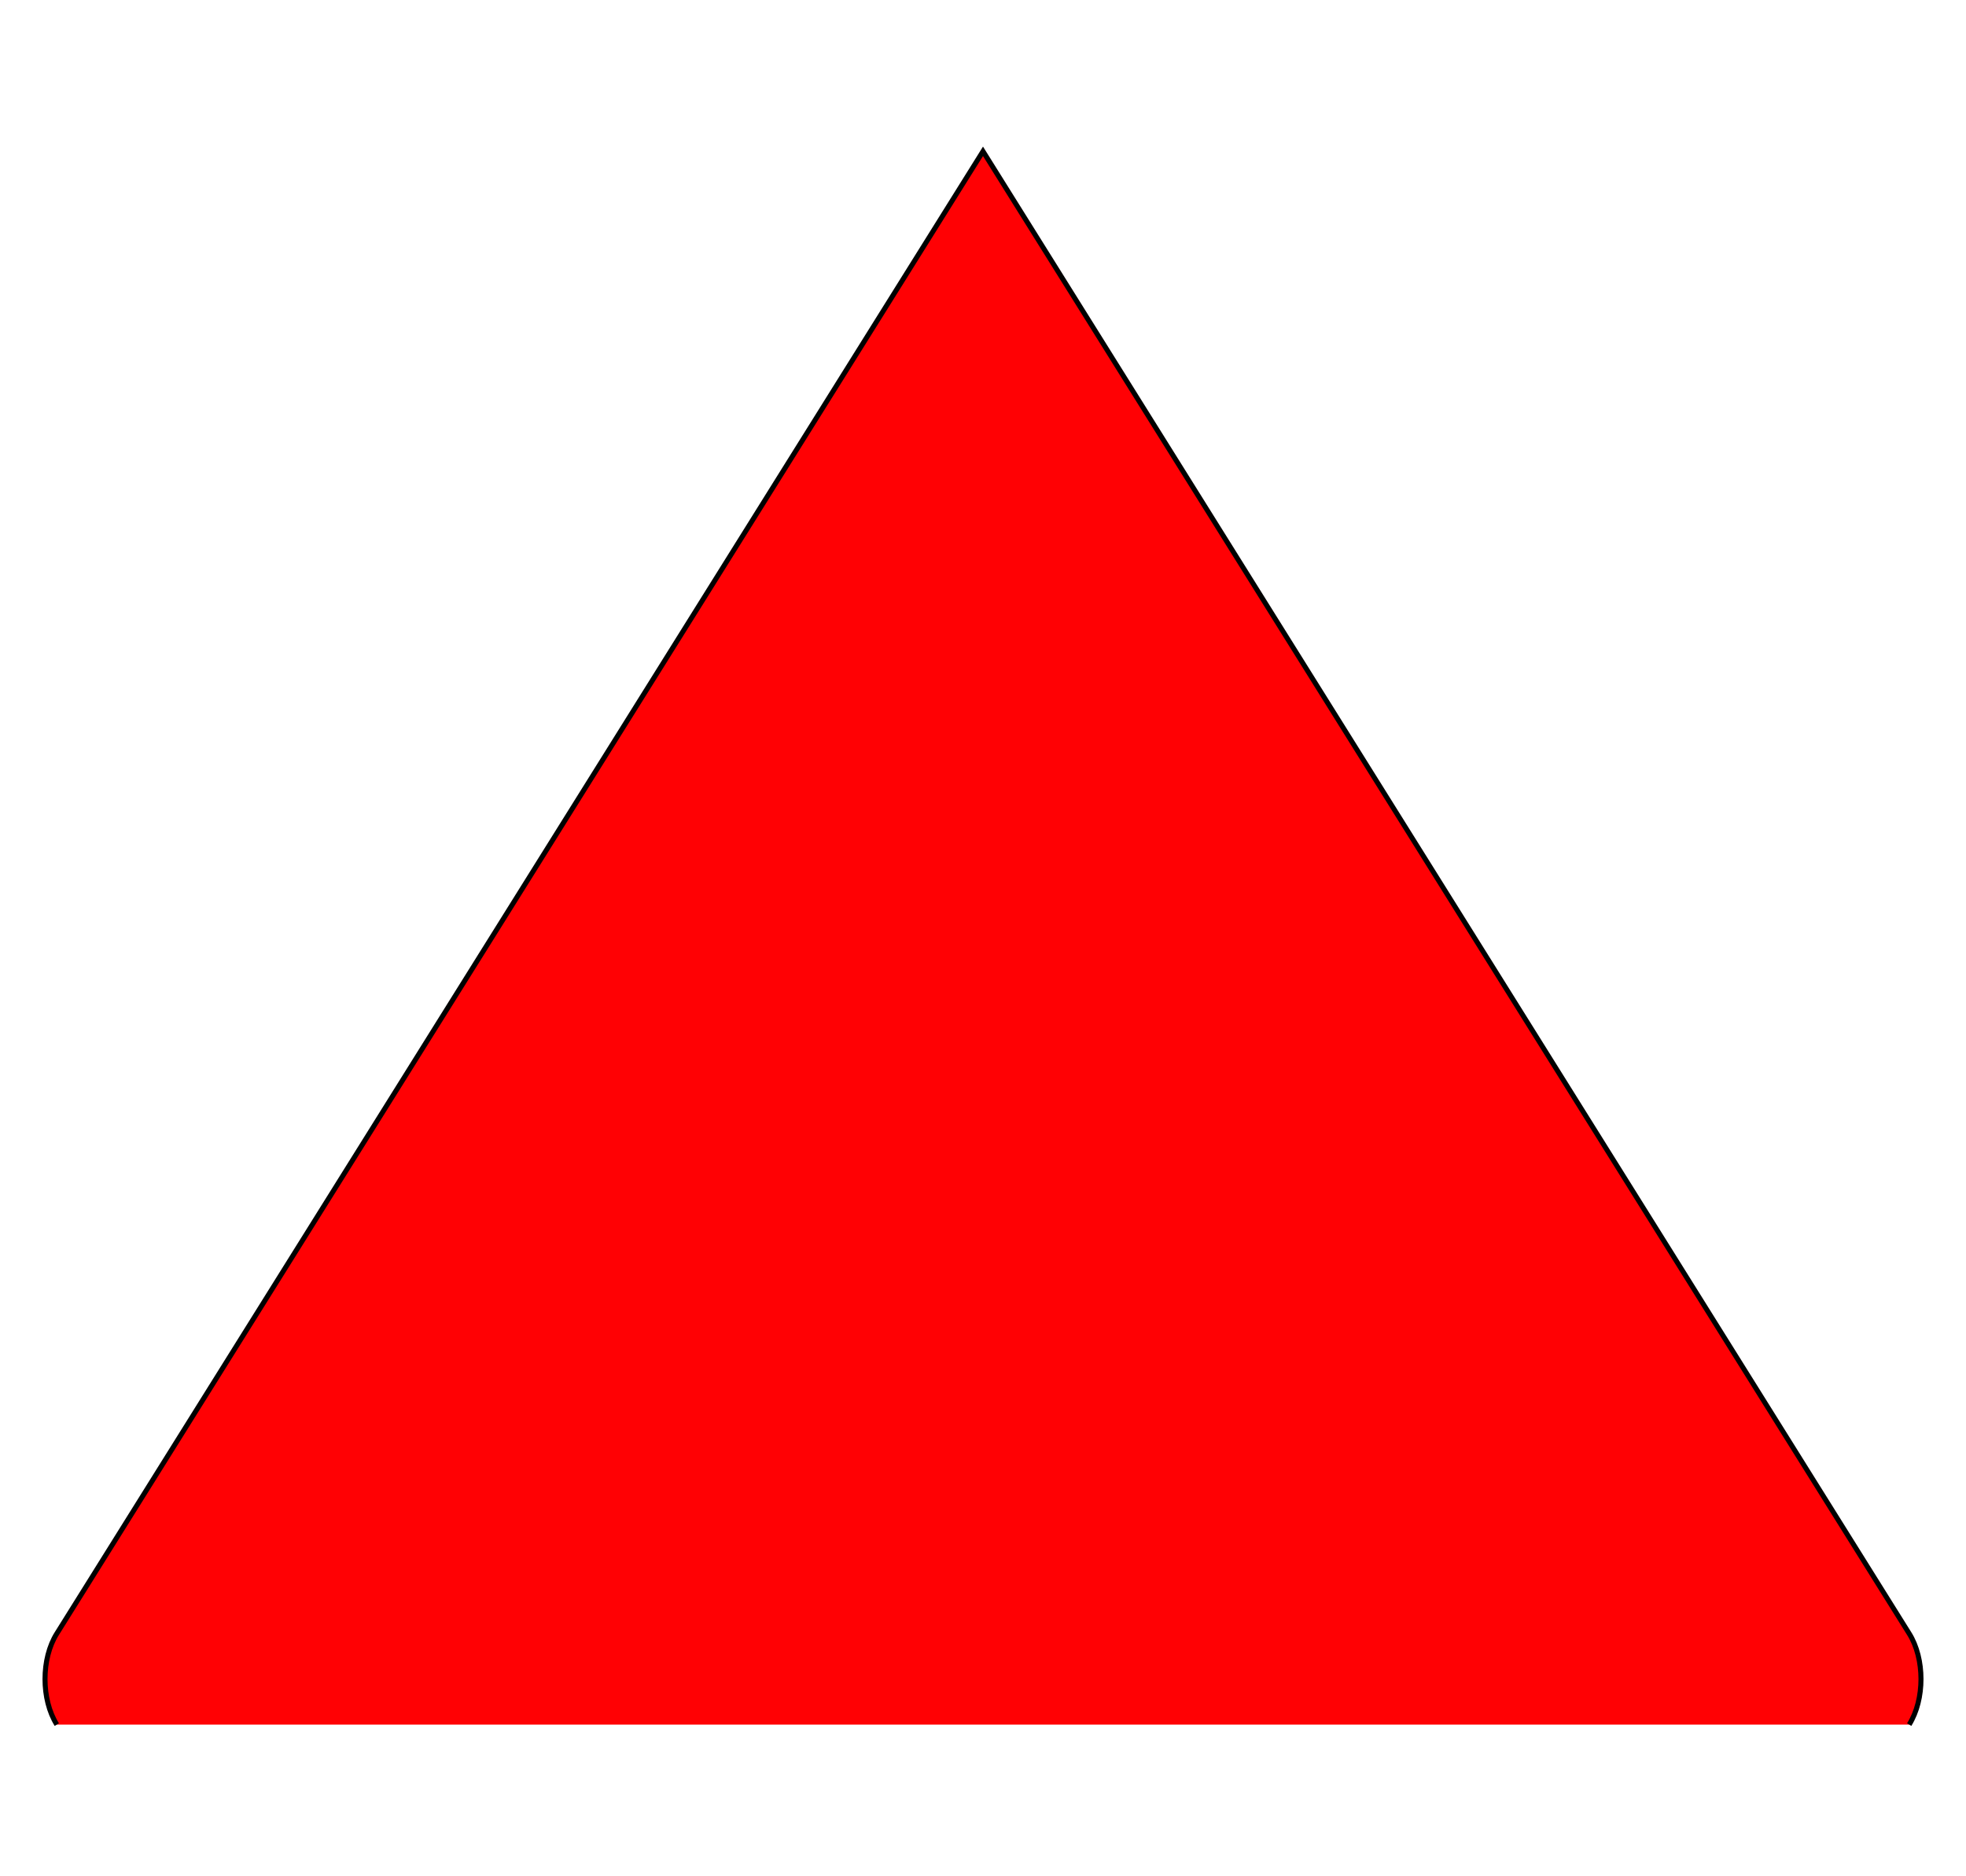 <svg id="bce530c5-7539-4424-b75c-8864693e4bfe" data-name="Laag 1" xmlns="http://www.w3.org/2000/svg" viewBox="0 0 391 373"><defs><style>.bbddb84f-b7a6-4763-8f3d-05f84b408d57{fill:#ff0104;stroke:#000;stroke-miterlimit:10;}</style></defs><title>pijl-boven</title><path class="bbddb84f-b7a6-4763-8f3d-05f84b408d57" d="M11.3,342.91c-3.13-5-3.13-13.1,0-18.1L195.5,30.09,379.7,324.81c3.13,5,3.13,13.1,0,18.1"/></svg>